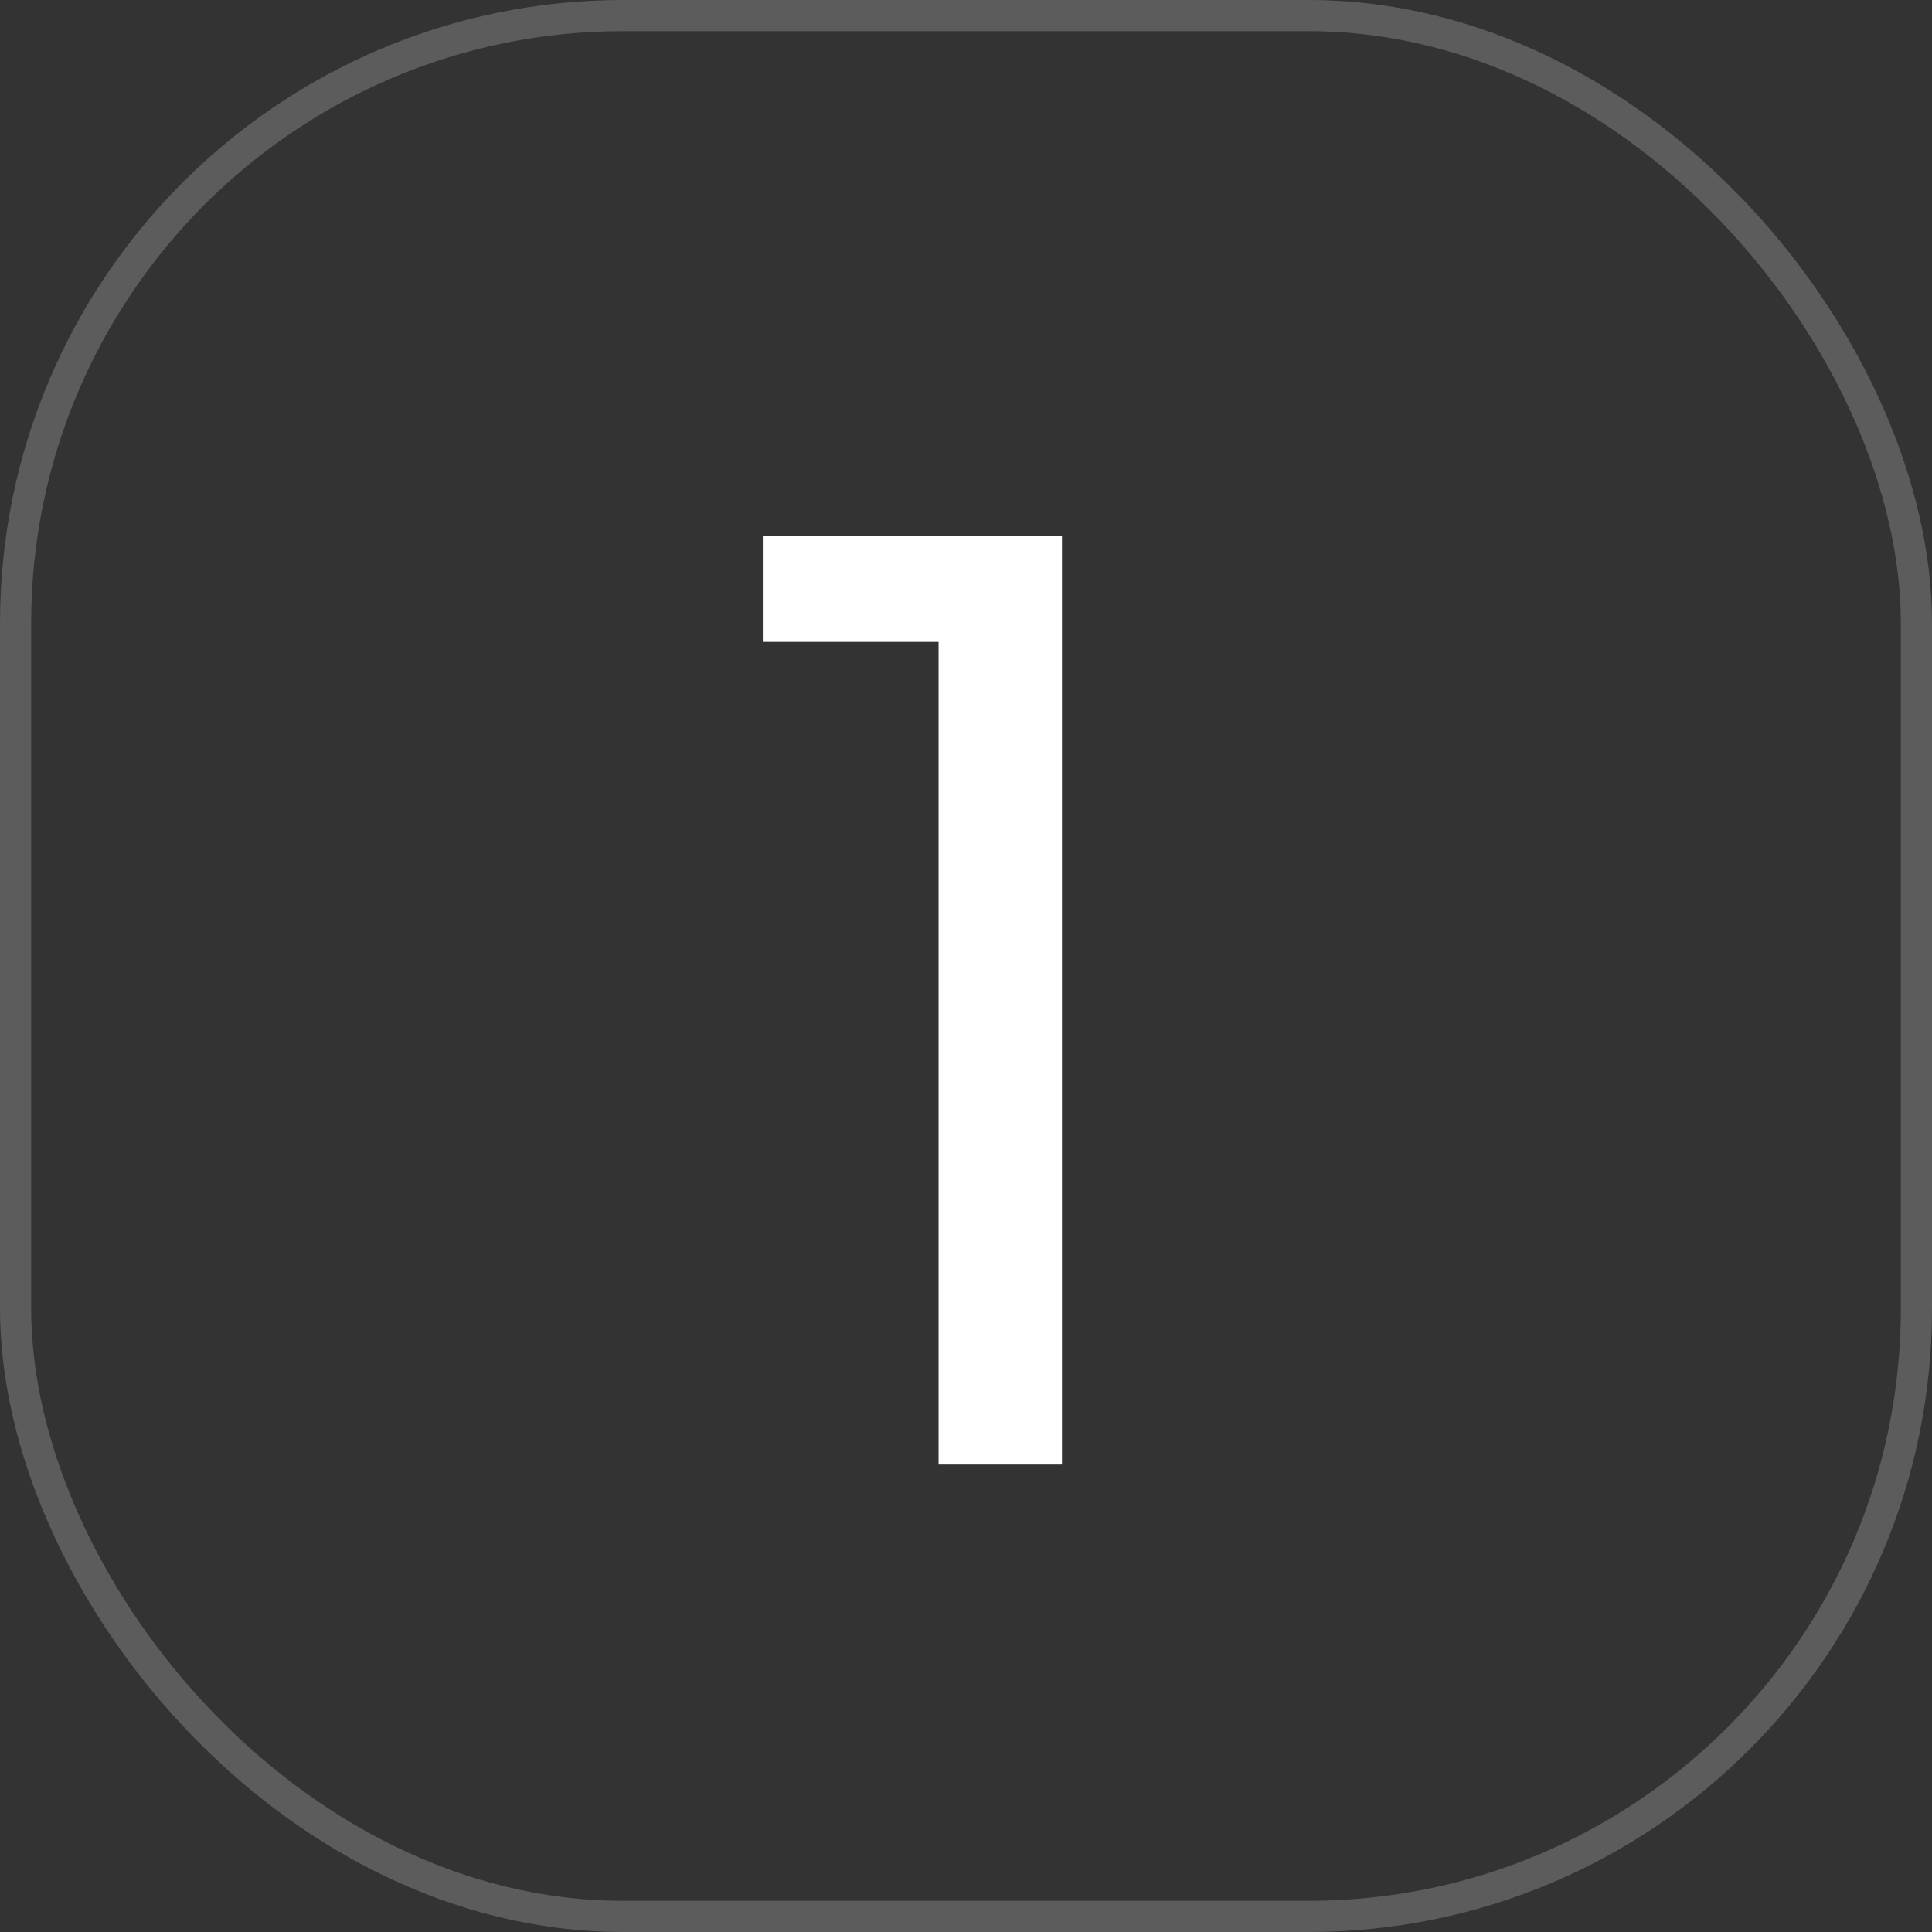 <svg xmlns="http://www.w3.org/2000/svg" width="62" height="62" viewBox="0 0 62 62" fill="none"><rect x="0" y="0" width="62" height="62" fill="#333333" stroke="none"/><path d="M30.12 47V20.6H24.48V17.2H34.08V47H30.12Z" fill="white"></path><rect x="0.5" y="0.5" width="61" height="61" rx="19.5" stroke="white" stroke-opacity="0.2"></rect></svg>